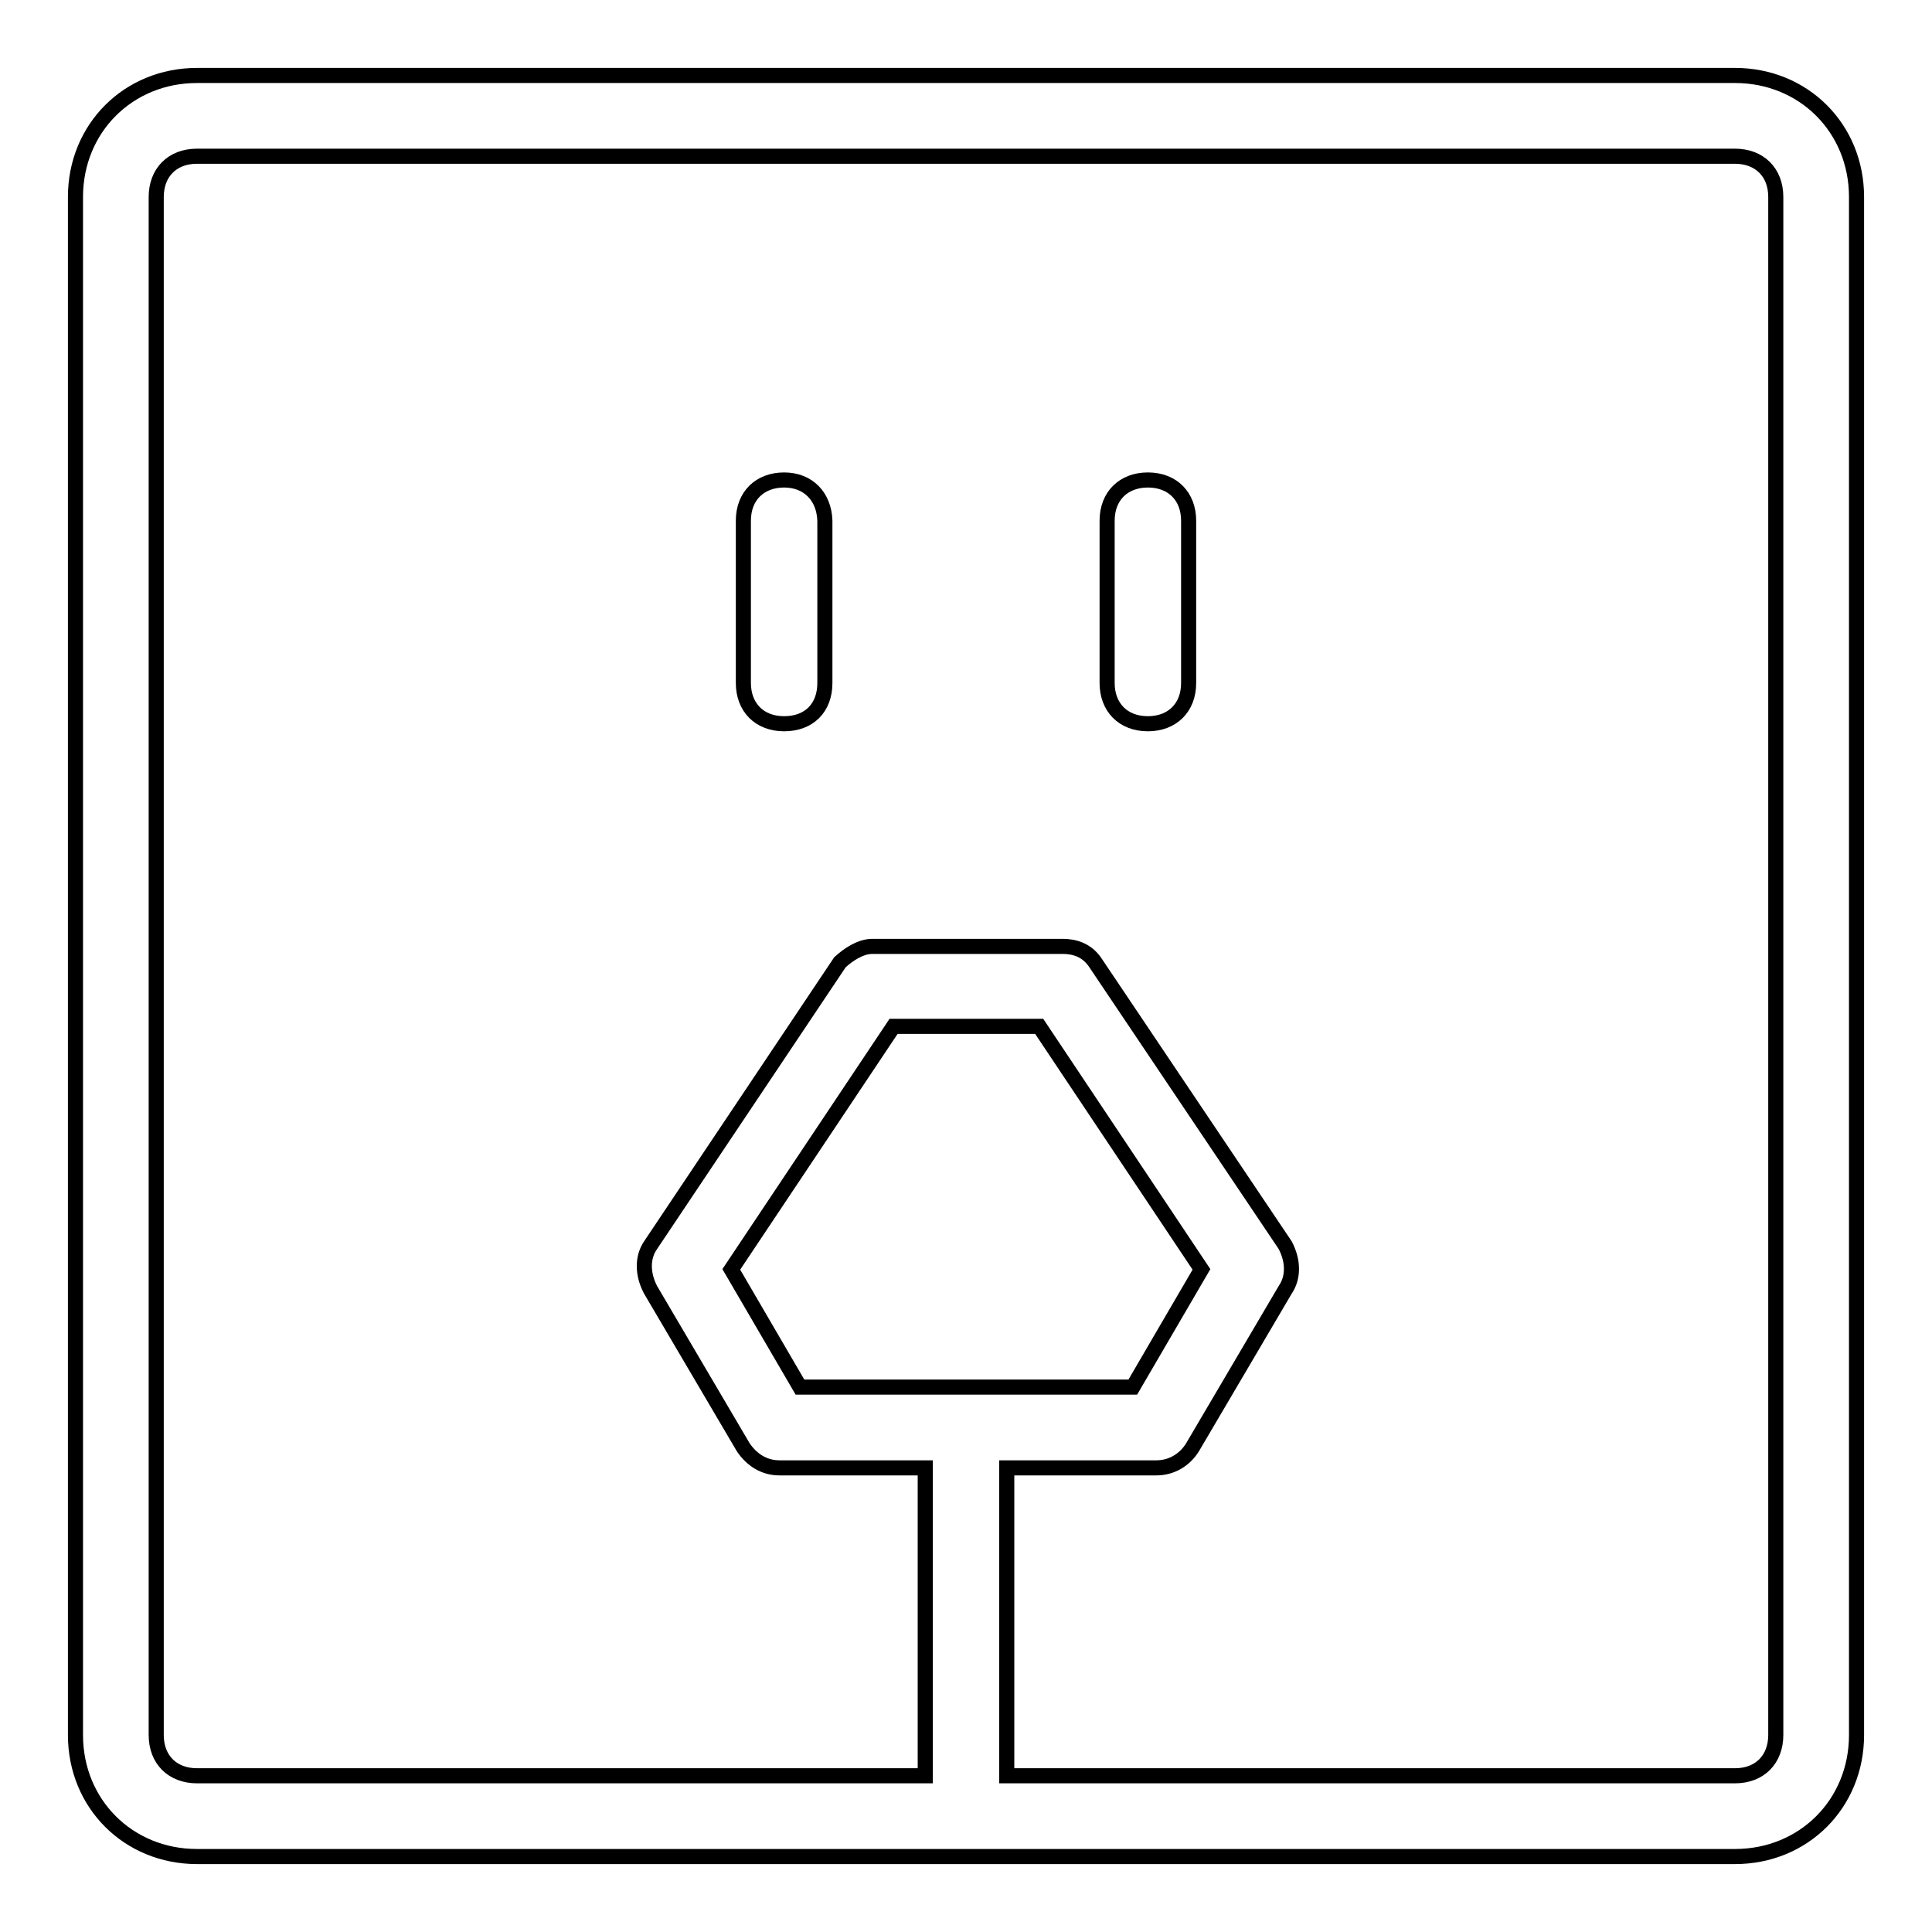<?xml version="1.0" encoding="utf-8"?>
<!-- Svg Vector Icons : http://www.onlinewebfonts.com/icon -->
<!DOCTYPE svg PUBLIC "-//W3C//DTD SVG 1.1//EN" "http://www.w3.org/Graphics/SVG/1.1/DTD/svg11.dtd">
<svg version="1.1" xmlns="http://www.w3.org/2000/svg" xmlns:xlink="http://www.w3.org/1999/xlink" x="0px" y="0px" viewBox="0 0 256 256" enable-background="new 0 0 256 256" xml:space="preserve">
<g> <path stroke-width="2" fill-opacity="0" stroke="#000000"  d="M229.9,10H26.1C17,10,10,17,10,26.1v203.8c0,9.1,7,16.1,16.1,16.1h203.8c9.1,0,16.1-7,16.1-16.1V26.1 C246,17,239,10,229.9,10z M235.3,229.9c0,3.2-2.1,5.4-5.4,5.4h-96.5v-40.8h19.8c2.1,0,3.8-1.1,4.8-2.7l12.3-20.9 c1.1-1.6,1.1-3.8,0-5.9l-25.2-37.5c-1.1-1.6-2.7-2.1-4.3-2.1h-25.2c-1.6,0-3.2,1.1-4.3,2.1L86.2,165c-1.1,1.6-1.1,3.8,0,5.9 l12.3,20.9c1.1,1.6,2.7,2.7,4.8,2.7h19.3v40.8H26.1c-3.2,0-5.4-2.1-5.4-5.4V26.1c0-3.2,2.1-5.4,5.4-5.4h203.8 c3.2,0,5.4,2.1,5.4,5.4V229.9z M106,183.8l-9.1-15.6l21.5-32.2h19.3l21.5,32.2l-9.1,15.6H106z"/> <path stroke-width="2" fill-opacity="0" stroke="#000000"  d="M152.1,63.6c-3.2,0-5.4,2.1-5.4,5.4v21.5c0,3.2,2.1,5.4,5.4,5.4c3.2,0,5.4-2.1,5.4-5.4V69 C157.5,65.8,155.4,63.6,152.1,63.6z M103.9,63.6c-3.2,0-5.4,2.1-5.4,5.4v21.5c0,3.2,2.1,5.4,5.4,5.4s5.4-2.1,5.4-5.4V69 C109.2,65.8,107.1,63.6,103.9,63.6z"/></g>
</svg>